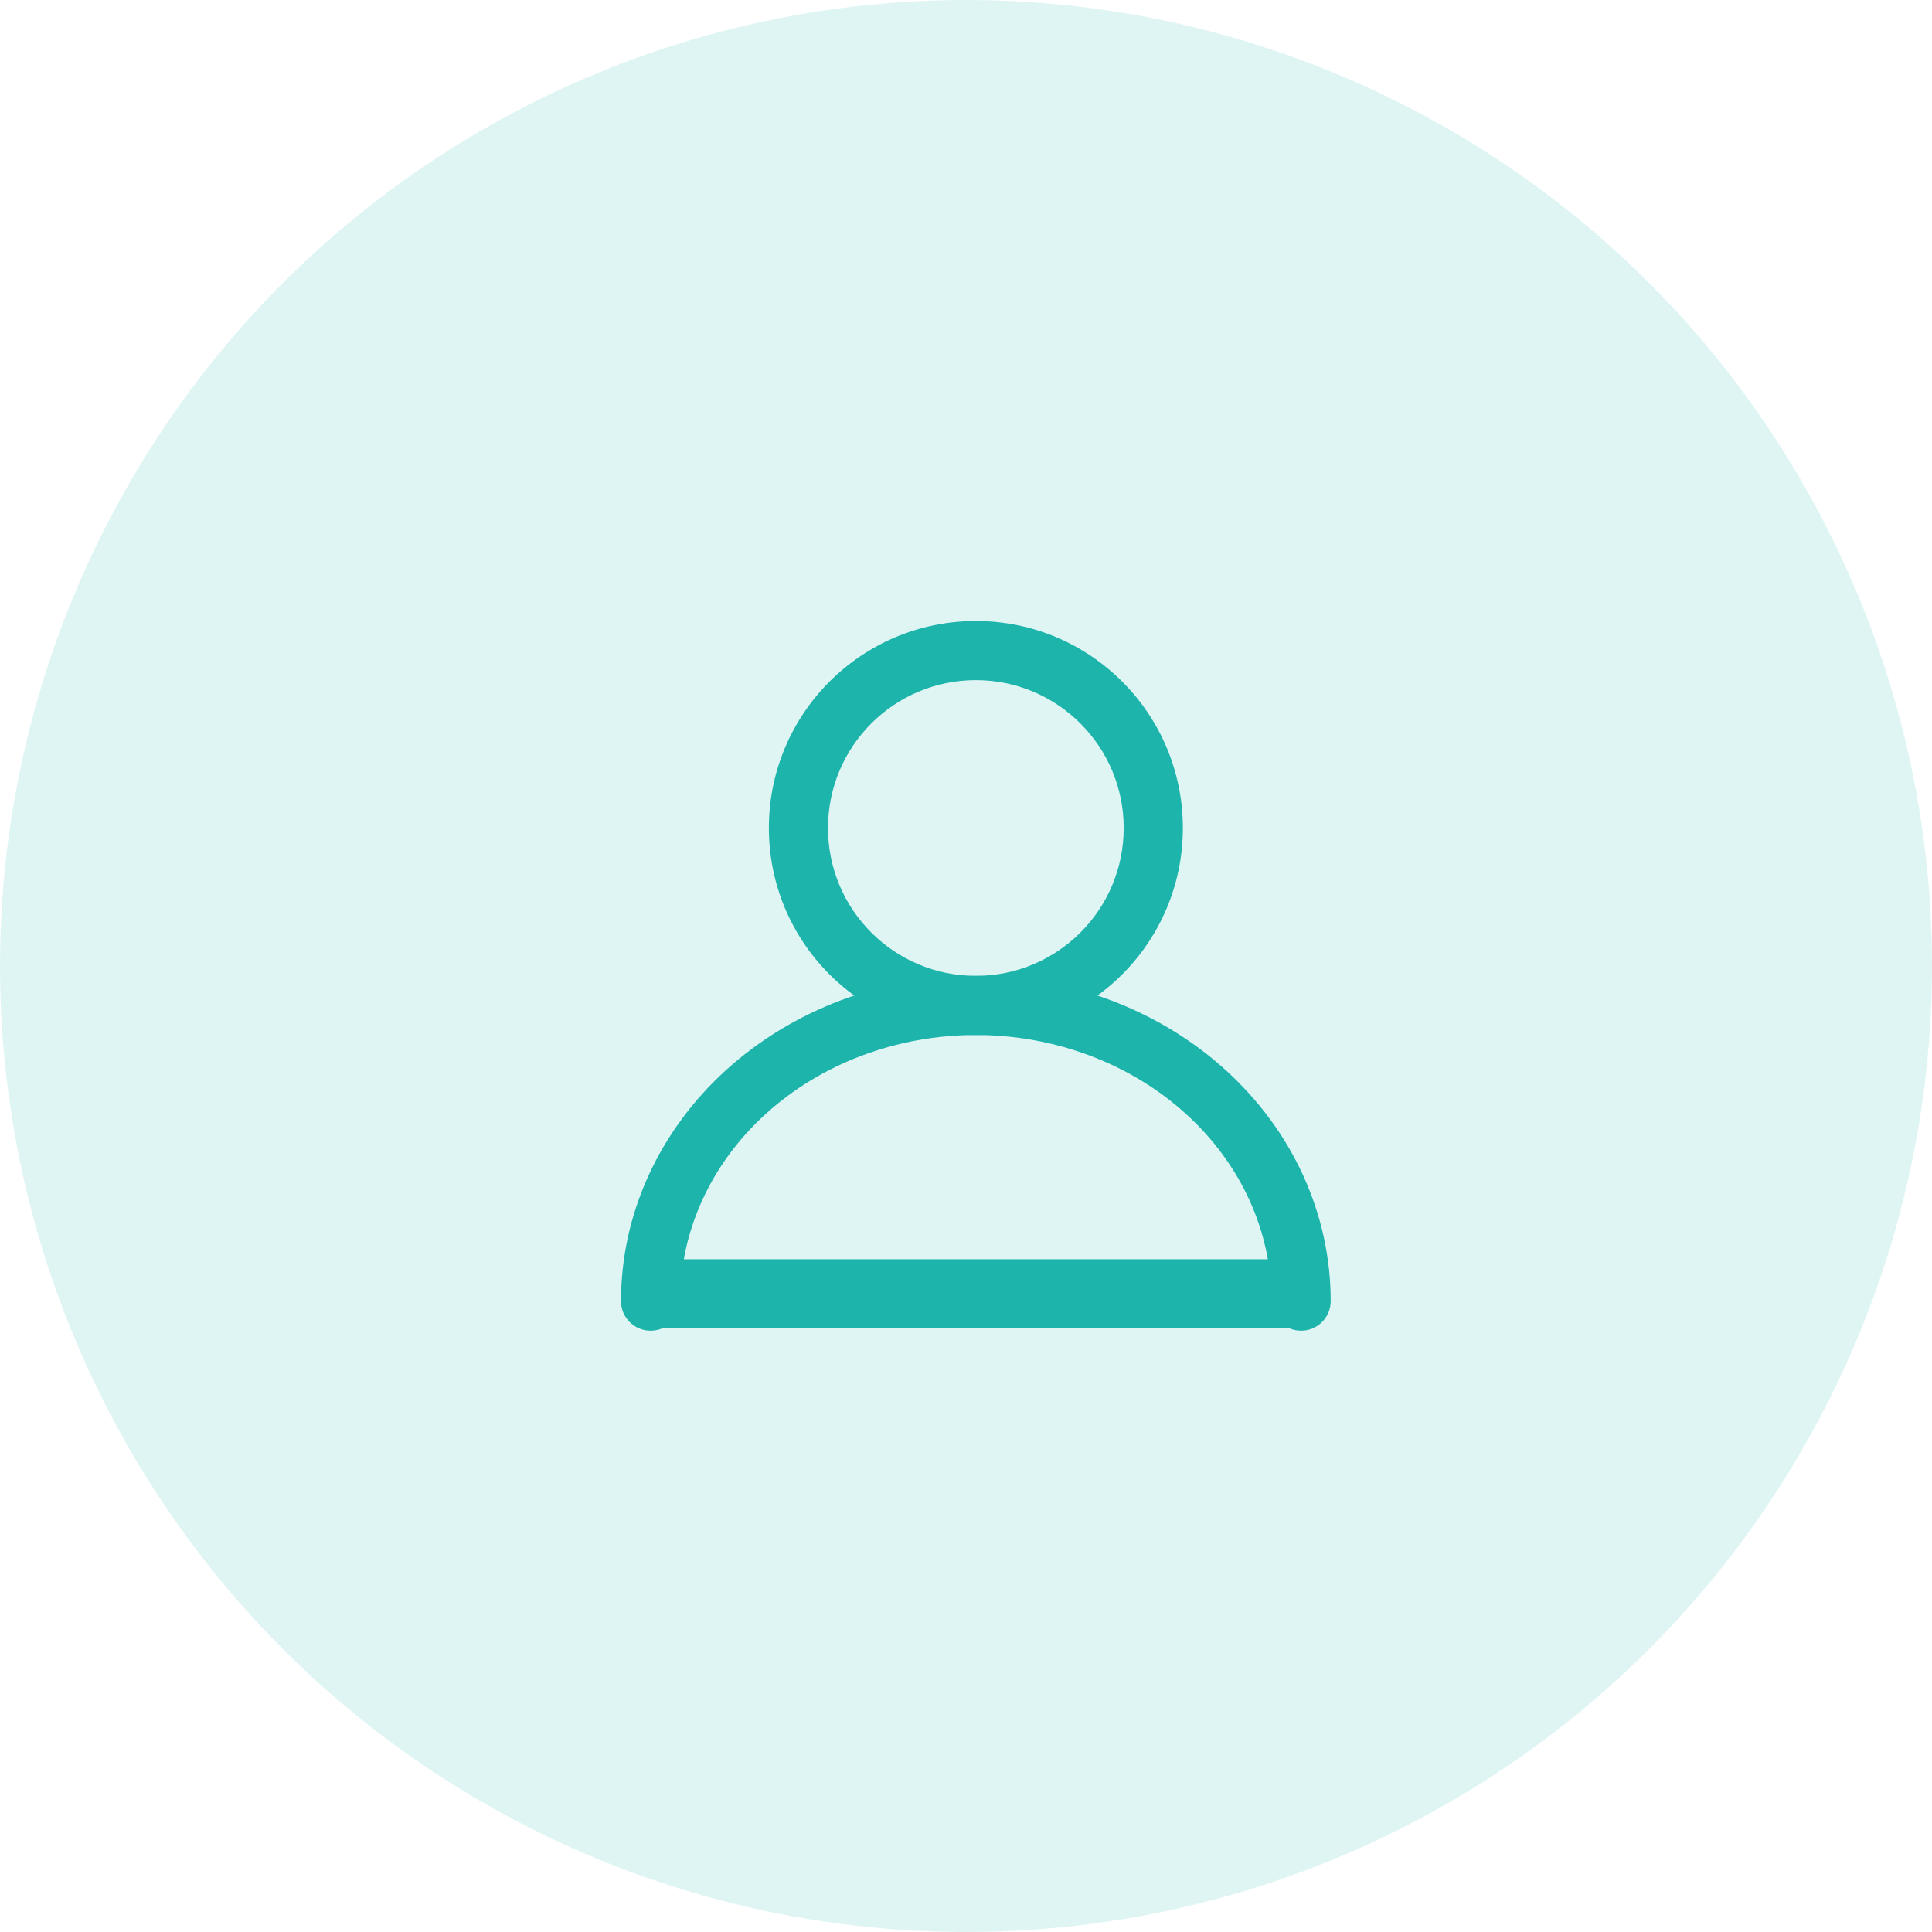 <svg width="56" height="56" viewBox="0 0 56 56" fill="none" xmlns="http://www.w3.org/2000/svg">
<circle cx="28" cy="28" r="28" fill="#63CFC9" fill-opacity="0.2"/>
<path fill-rule="evenodd" clip-rule="evenodd" d="M28.286 19.714C25.919 19.714 24 21.633 24 24C24 26.367 25.919 28.286 28.286 28.286C30.653 28.286 32.571 26.367 32.571 24C32.571 21.633 30.653 19.714 28.286 19.714ZM22.286 24C22.286 20.686 24.972 18 28.286 18C31.599 18 34.286 20.686 34.286 24C34.286 27.314 31.599 30 28.286 30C24.972 30 22.286 27.314 22.286 24Z" fill="#1DB4AB"/>
<path fill-rule="evenodd" clip-rule="evenodd" d="M24.375 28.993C25.617 28.526 26.946 28.286 28.286 28.286C29.626 28.286 30.954 28.526 32.196 28.993C33.438 29.461 34.571 30.148 35.529 31.019C36.488 31.89 37.253 32.929 37.777 34.079C38.3 35.228 38.571 36.464 38.571 37.714C38.571 38.188 38.188 38.571 37.714 38.571C37.241 38.571 36.857 38.188 36.857 37.714C36.857 36.713 36.64 35.72 36.217 34.789C35.793 33.859 35.169 33.008 34.376 32.288C33.583 31.567 32.638 30.991 31.592 30.598C30.546 30.204 29.422 30 28.286 30C27.149 30 26.026 30.204 24.98 30.598C23.934 30.991 22.988 31.567 22.195 32.288C21.403 33.008 20.779 33.859 20.355 34.789C19.931 35.72 19.714 36.713 19.714 37.714C19.714 38.188 19.331 38.571 18.857 38.571C18.384 38.571 18 38.188 18 37.714C18 36.464 18.271 35.228 18.795 34.079C19.319 32.929 20.084 31.89 21.042 31.019C22 30.148 23.134 29.461 24.375 28.993Z" fill="#1DB4AB"/>
<path d="M18.5 37.5L37.5 37.5" stroke="#1DB4AB" stroke-width="2"/>
</svg>
